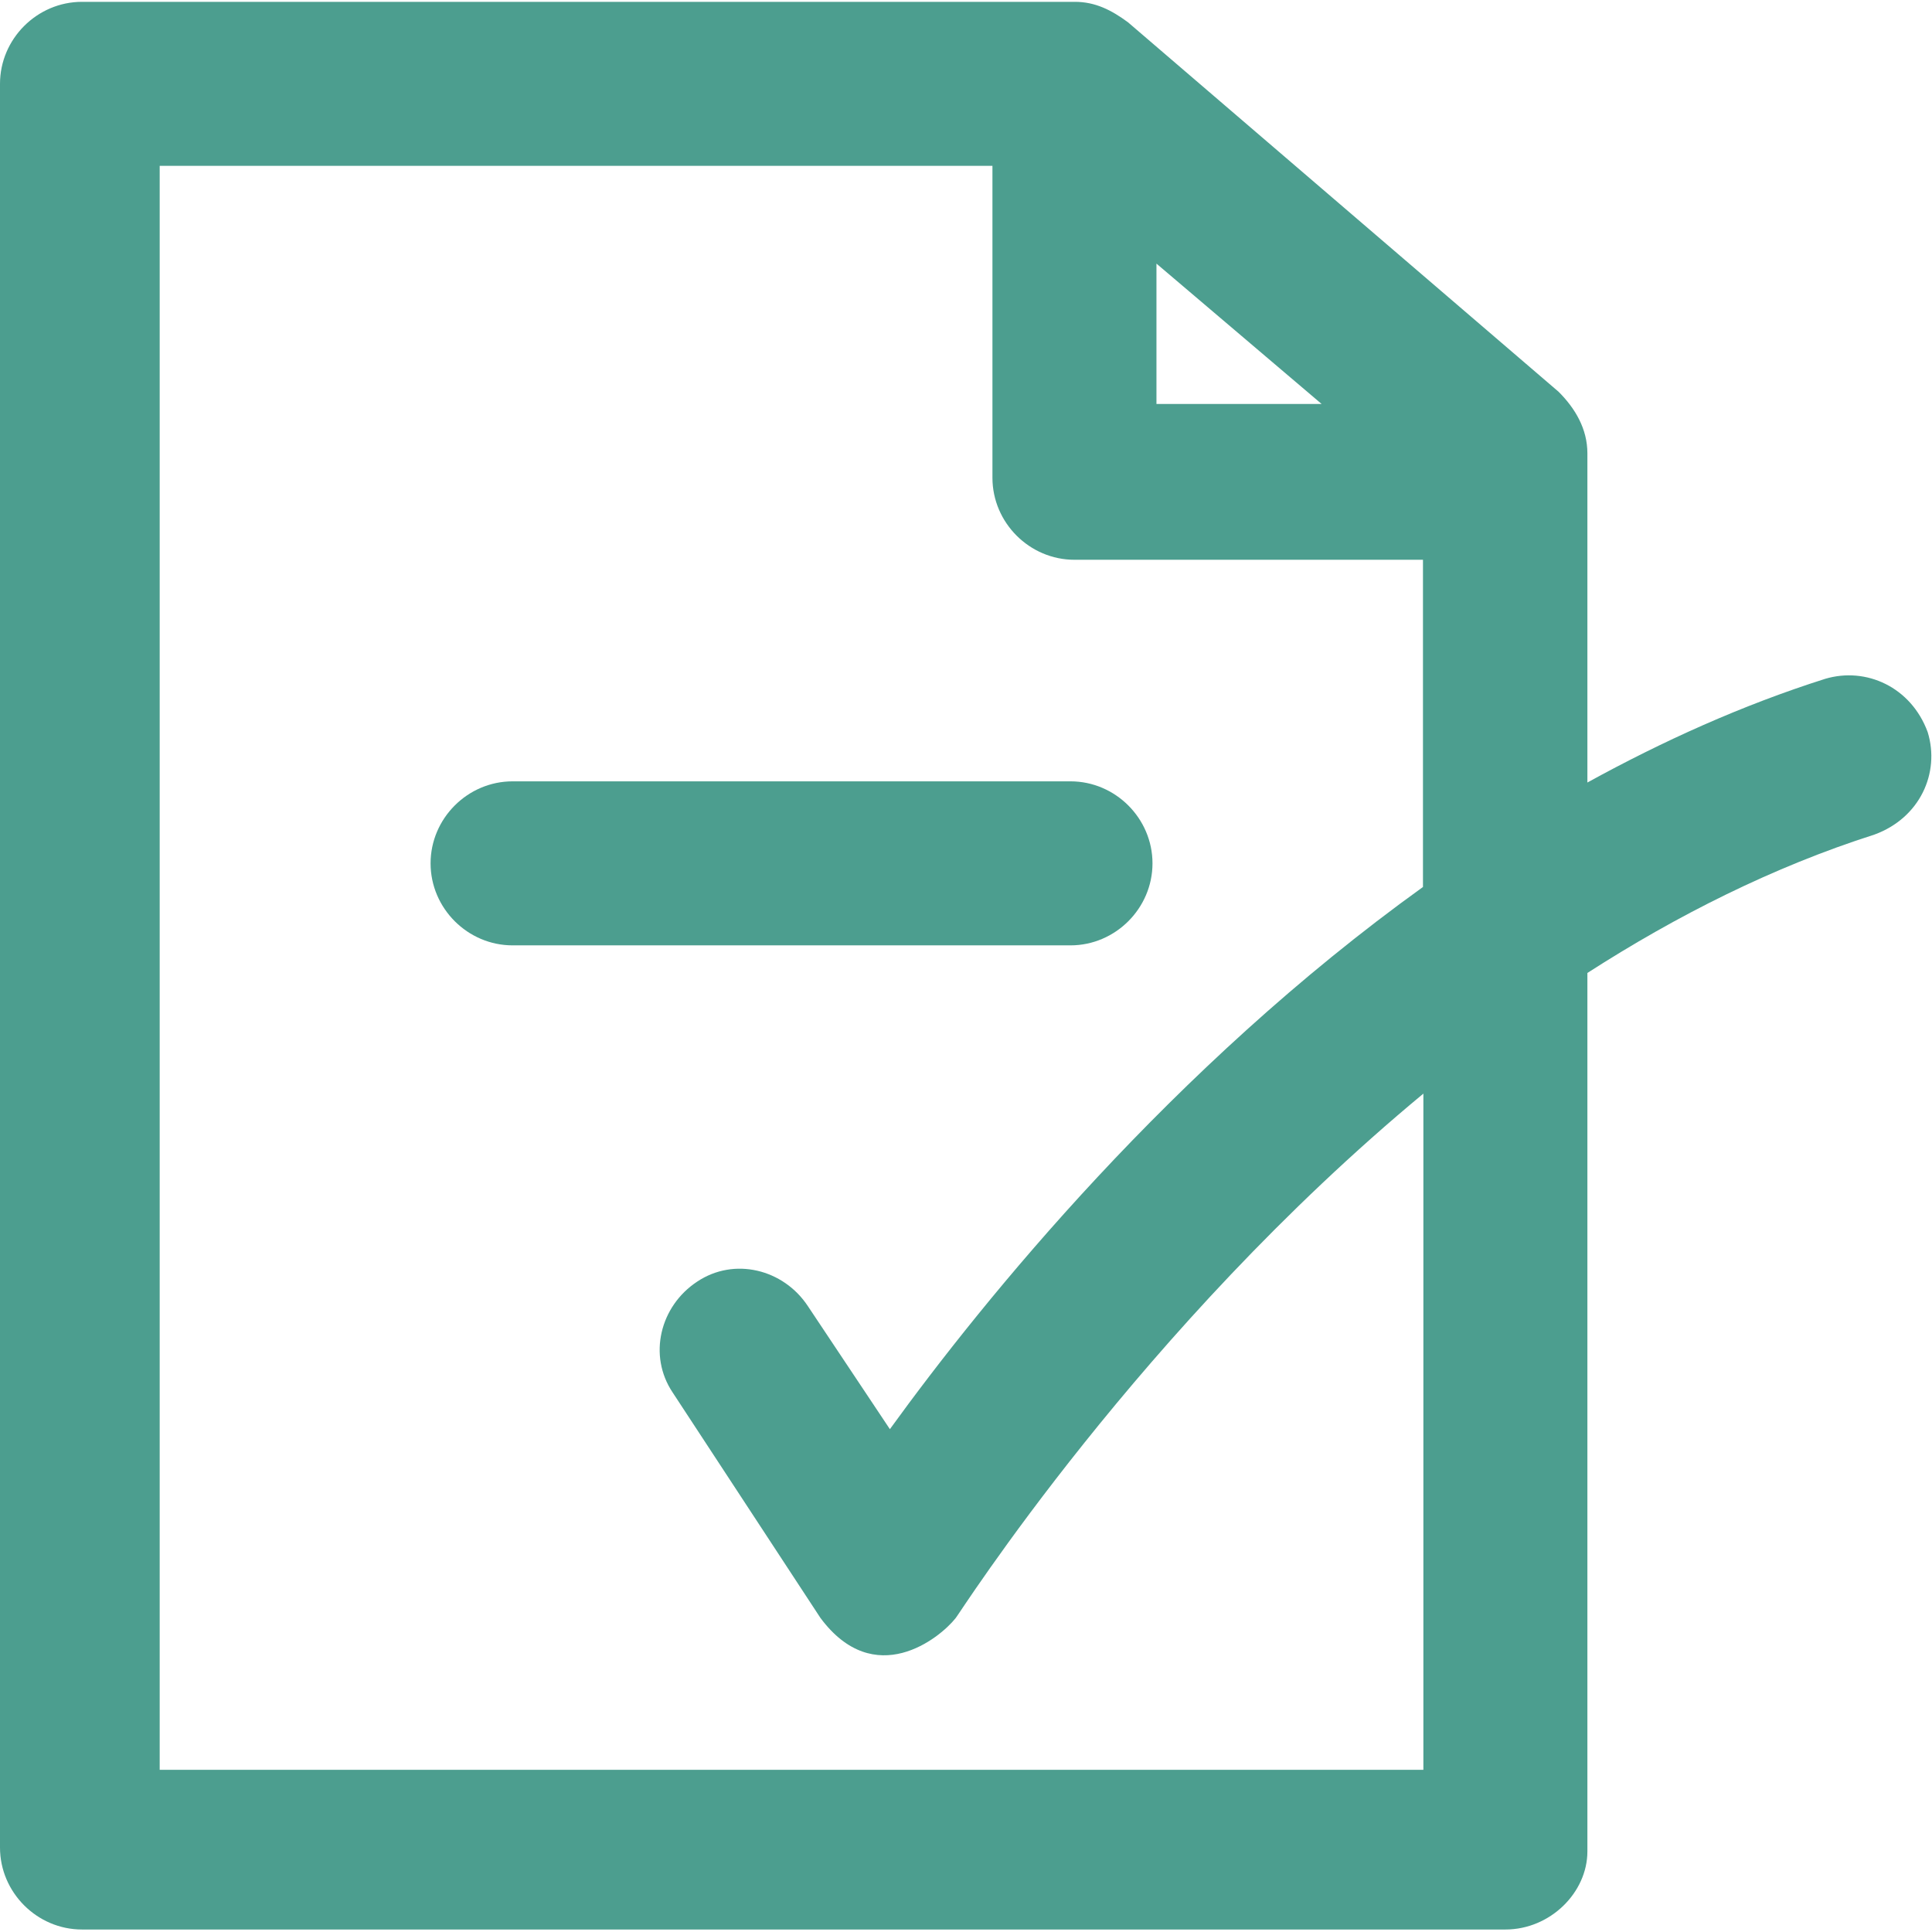 <?xml version="1.0" encoding="UTF-8"?>
<svg width="38px" height="38px" viewBox="0 0 38 38" version="1.1" xmlns="http://www.w3.org/2000/svg" xmlns:xlink="http://www.w3.org/1999/xlink">
    <!-- Generator: Sketch 53.1 (72631) - https://sketchapp.com -->
    <title>file copy</title>
    <desc>Created with Sketch.</desc>
    <g id="Symbols" stroke="none" stroke-width="1" fill="none" fill-rule="evenodd">
        <g id="Employee-Icon/File" fill="#4C9E8F" fill-rule="nonzero">
            <g id="file-copy">
                <path d="M22.668,16.981 C22.668,16.097 21.939,15.368 21.055,15.368 L10.082,15.368 C9.198,15.368 8.469,16.097 8.469,16.981 C8.469,17.865 9.198,18.594 10.082,18.594 L21.055,18.594 C21.939,18.594 22.668,17.865 22.668,16.981 Z" id="Path"></path>
                <path d="M37.915,14.399 C37.589,13.514 36.705,13.111 35.898,13.352 C34.262,13.871 32.703,14.577 31.222,15.391 L31.222,8.916 C31.222,8.435 30.982,8.032 30.656,7.706 L22.187,0.439 C21.862,0.199 21.544,0.036 21.14,0.036 L1.613,0.036 C0.729,0.036 0,0.765 0,1.649 L0,36.338 C0,37.222 0.729,37.951 1.613,37.951 L29.609,37.951 C30.493,37.951 31.222,37.222 31.222,36.415 L31.222,19.137 C32.982,18.005 34.875,17.051 36.868,16.415 C37.76,16.089 38.163,15.205 37.915,14.399 Z M22.746,5.185 L25.995,7.946 L22.746,7.946 L22.746,5.185 Z M27.996,34.81 L3.141,34.81 L3.141,3.262 L19.52,3.262 L19.52,9.396 C19.52,10.281 20.249,11.01 21.133,11.01 L27.988,11.01 L27.988,17.446 C23.048,20.998 19.357,25.55 17.503,28.11 L15.89,25.69 C15.409,24.961 14.44,24.721 13.711,25.209 C12.982,25.69 12.742,26.659 13.23,27.388 L16.138,31.824 C17.201,33.251 18.48,32.227 18.798,31.824 C18.853,31.77 22.42,26.132 27.996,21.51 L27.996,34.81 Z" id="Shape"></path>
            </g>
        </g>
    </g>
</svg>